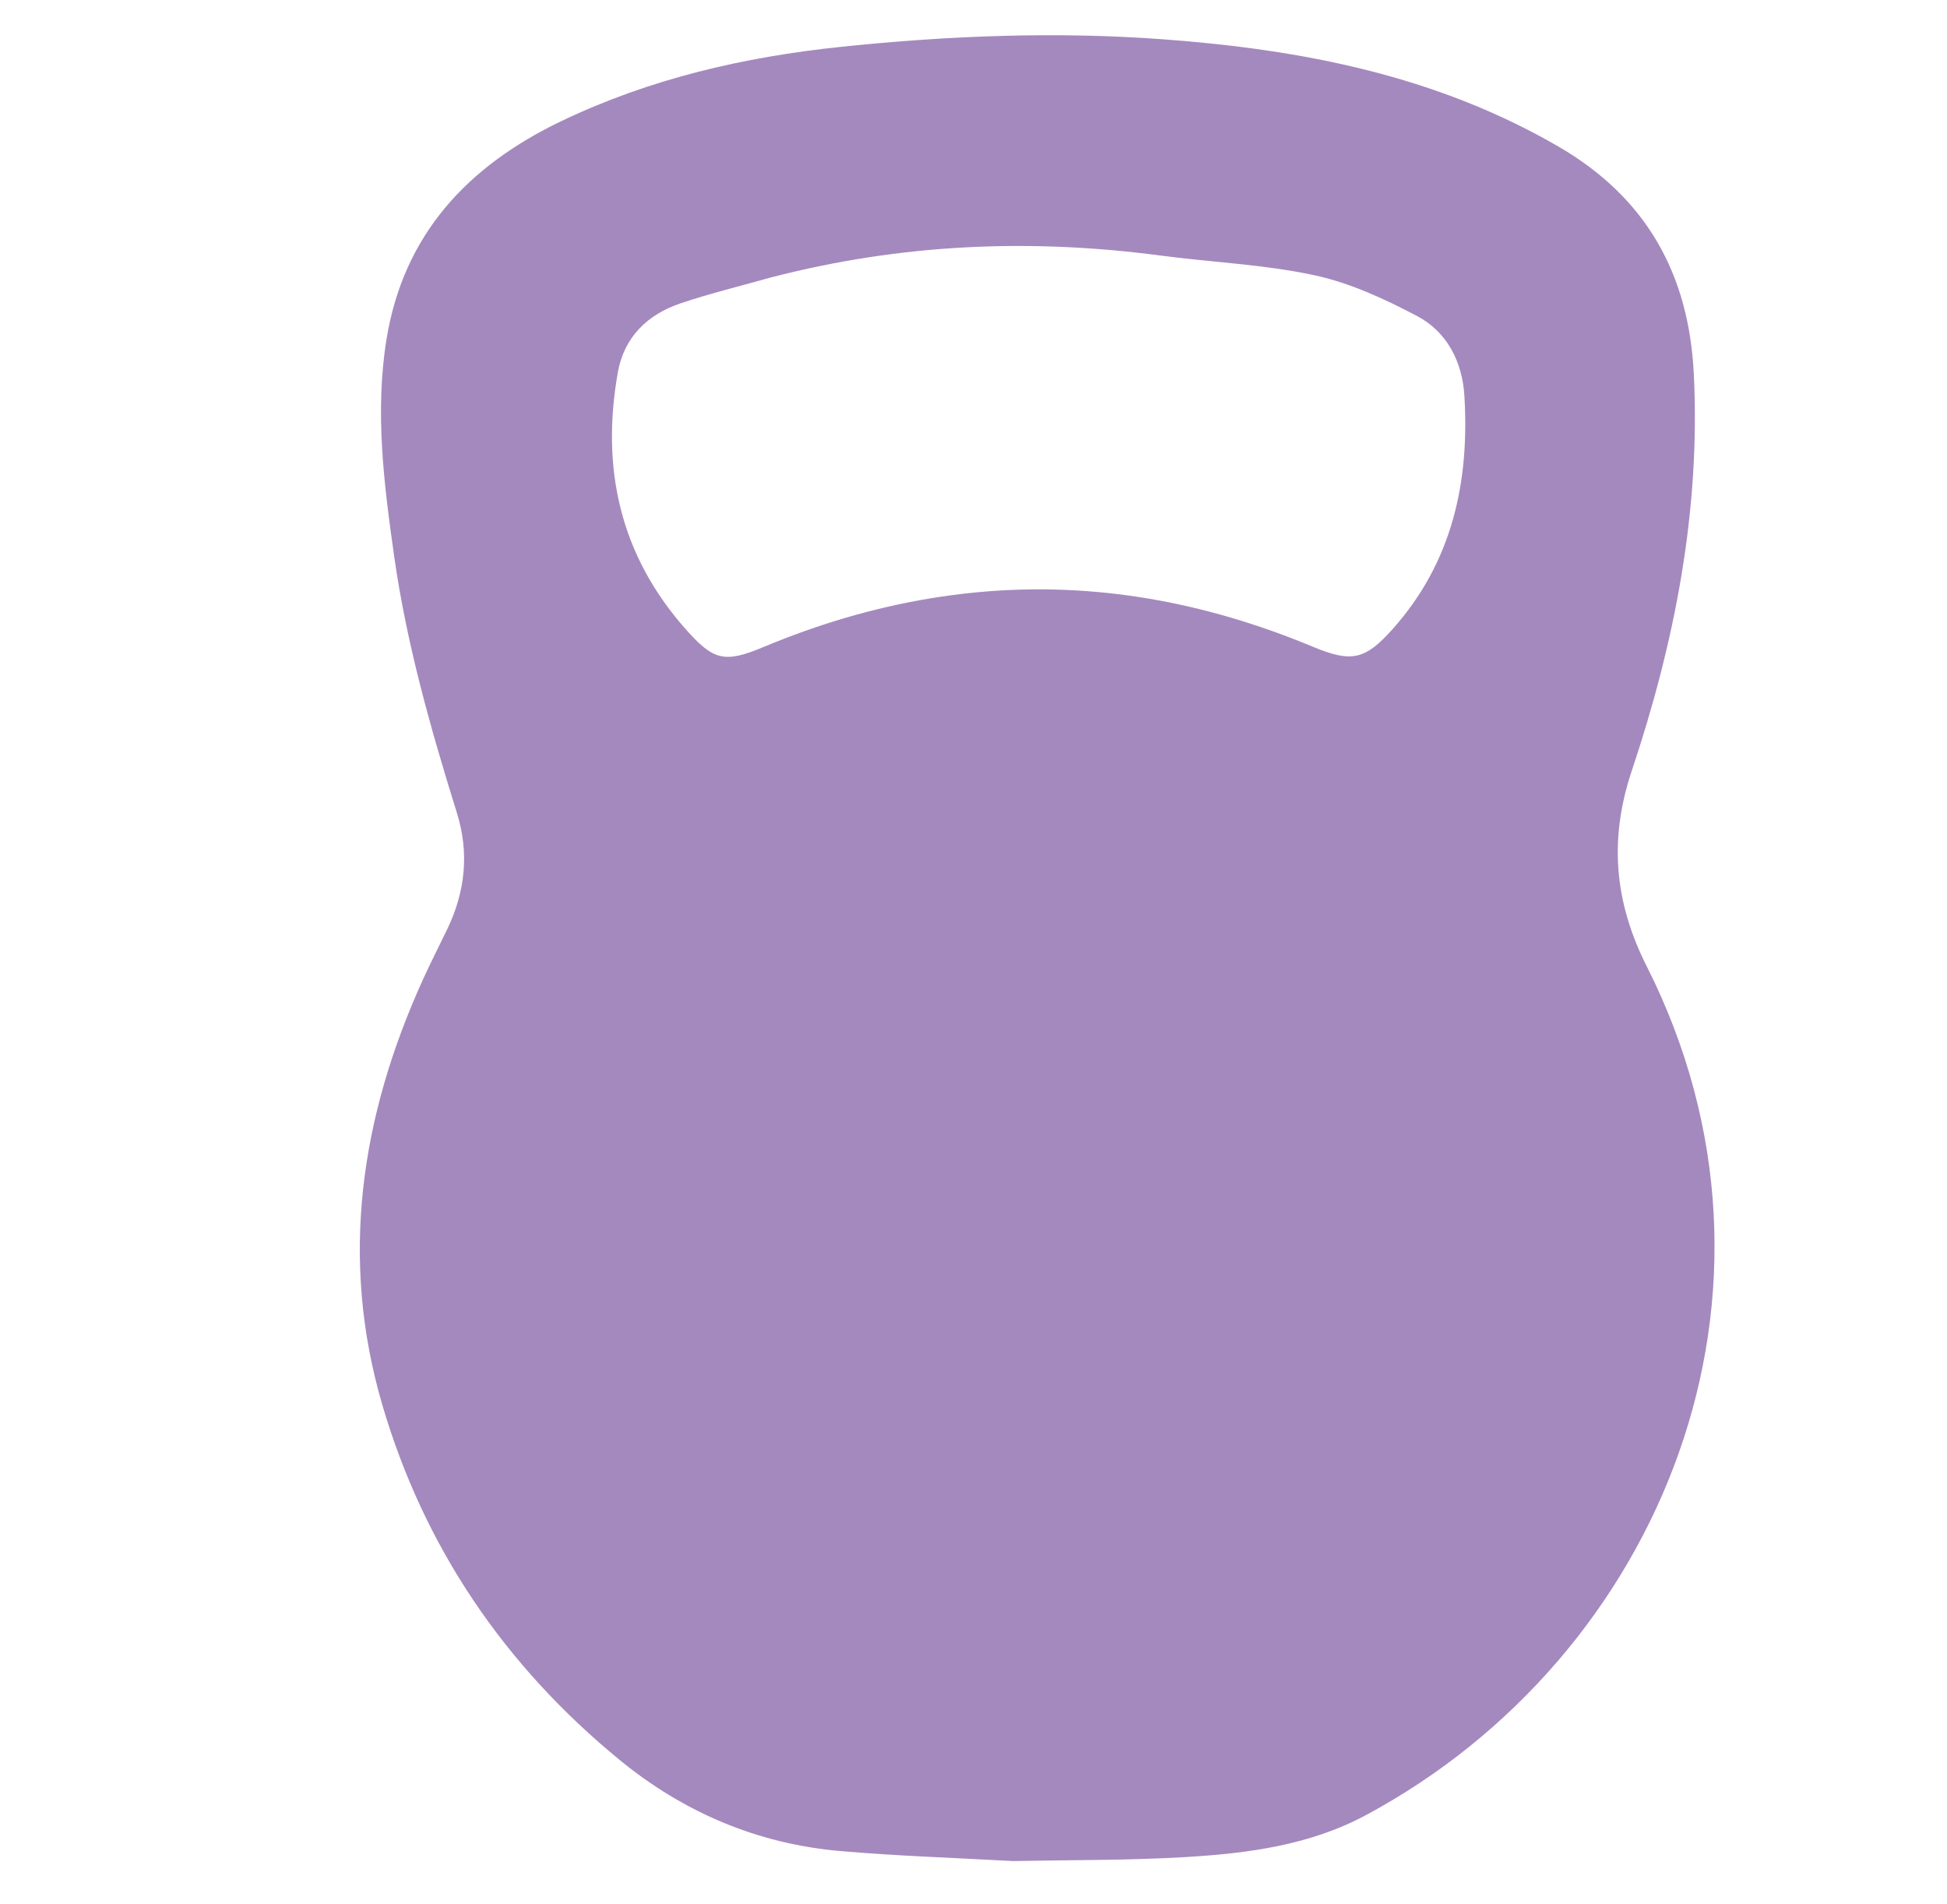 <svg viewBox="0 0 546 534" version="1.1" xmlns="http://www.w3.org/2000/svg"><path fill="#a489be" d="M284.005,521.944c-16.459,-0.915 -32.452,-1.424 -48.37,-2.806c-23.176,-2.011 -43.904,-10.839 -61.796,-25.49c-32.258,-26.412 -54.914,-59.633 -66.646,-99.704c-12.009,-41.017 -6.063,-80.677 11.336,-119.063c2.193,-4.838 4.625,-9.568 6.925,-14.359c5.035,-10.49 6.159,-21.334 2.682,-32.503c-7.367,-23.667 -14.134,-47.491 -17.614,-72.09c-2.849,-20.14 -5.425,-40.391 -2.148,-60.698c4.763,-29.505 22.802,-48.673 48.973,-61.23c24.901,-11.947 51.379,-18.042 78.655,-20.882c30.033,-3.129 60.159,-4.325 90.316,-2.087c38.794,2.878 76.359,10.145 110.658,30.035c24.726,14.34 36.636,35.806 38.019,63.765c1.895,38.296 -5.322,75.268 -17.388,111.31c-6.431,19.207 -4.925,36.822 4.179,54.846c45.991,91.063 4.276,193.495 -78.715,238.064c-15.778,8.474 -33.17,10.743 -50.639,11.777c-15.942,0.944 -31.95,0.797 -48.427,1.115m-67.763,-444.147c-8.467,2.395 -17.045,4.463 -25.373,7.27c-9.267,3.124 -15.843,9.452 -17.601,19.325c-4.788,26.886 0.565,51.243 19.027,72.068c7.779,8.775 10.867,9.577 21.734,5.031c19.3,-8.074 39.292,-13.437 60.134,-15.398c32.671,-3.073 63.916,2.754 94.065,15.314c10.816,4.506 14.631,3.64 22.348,-5.021c16.674,-18.713 21.556,-41.177 20.086,-65.392c-0.572,-9.41 -4.789,-17.869 -13.201,-22.319c-9.137,-4.834 -18.883,-9.338 -28.9,-11.491c-14.091,-3.03 -28.698,-3.607 -43.047,-5.508c-36.541,-4.841 -72.714,-3.35 -109.272,6.121Z" /></svg>